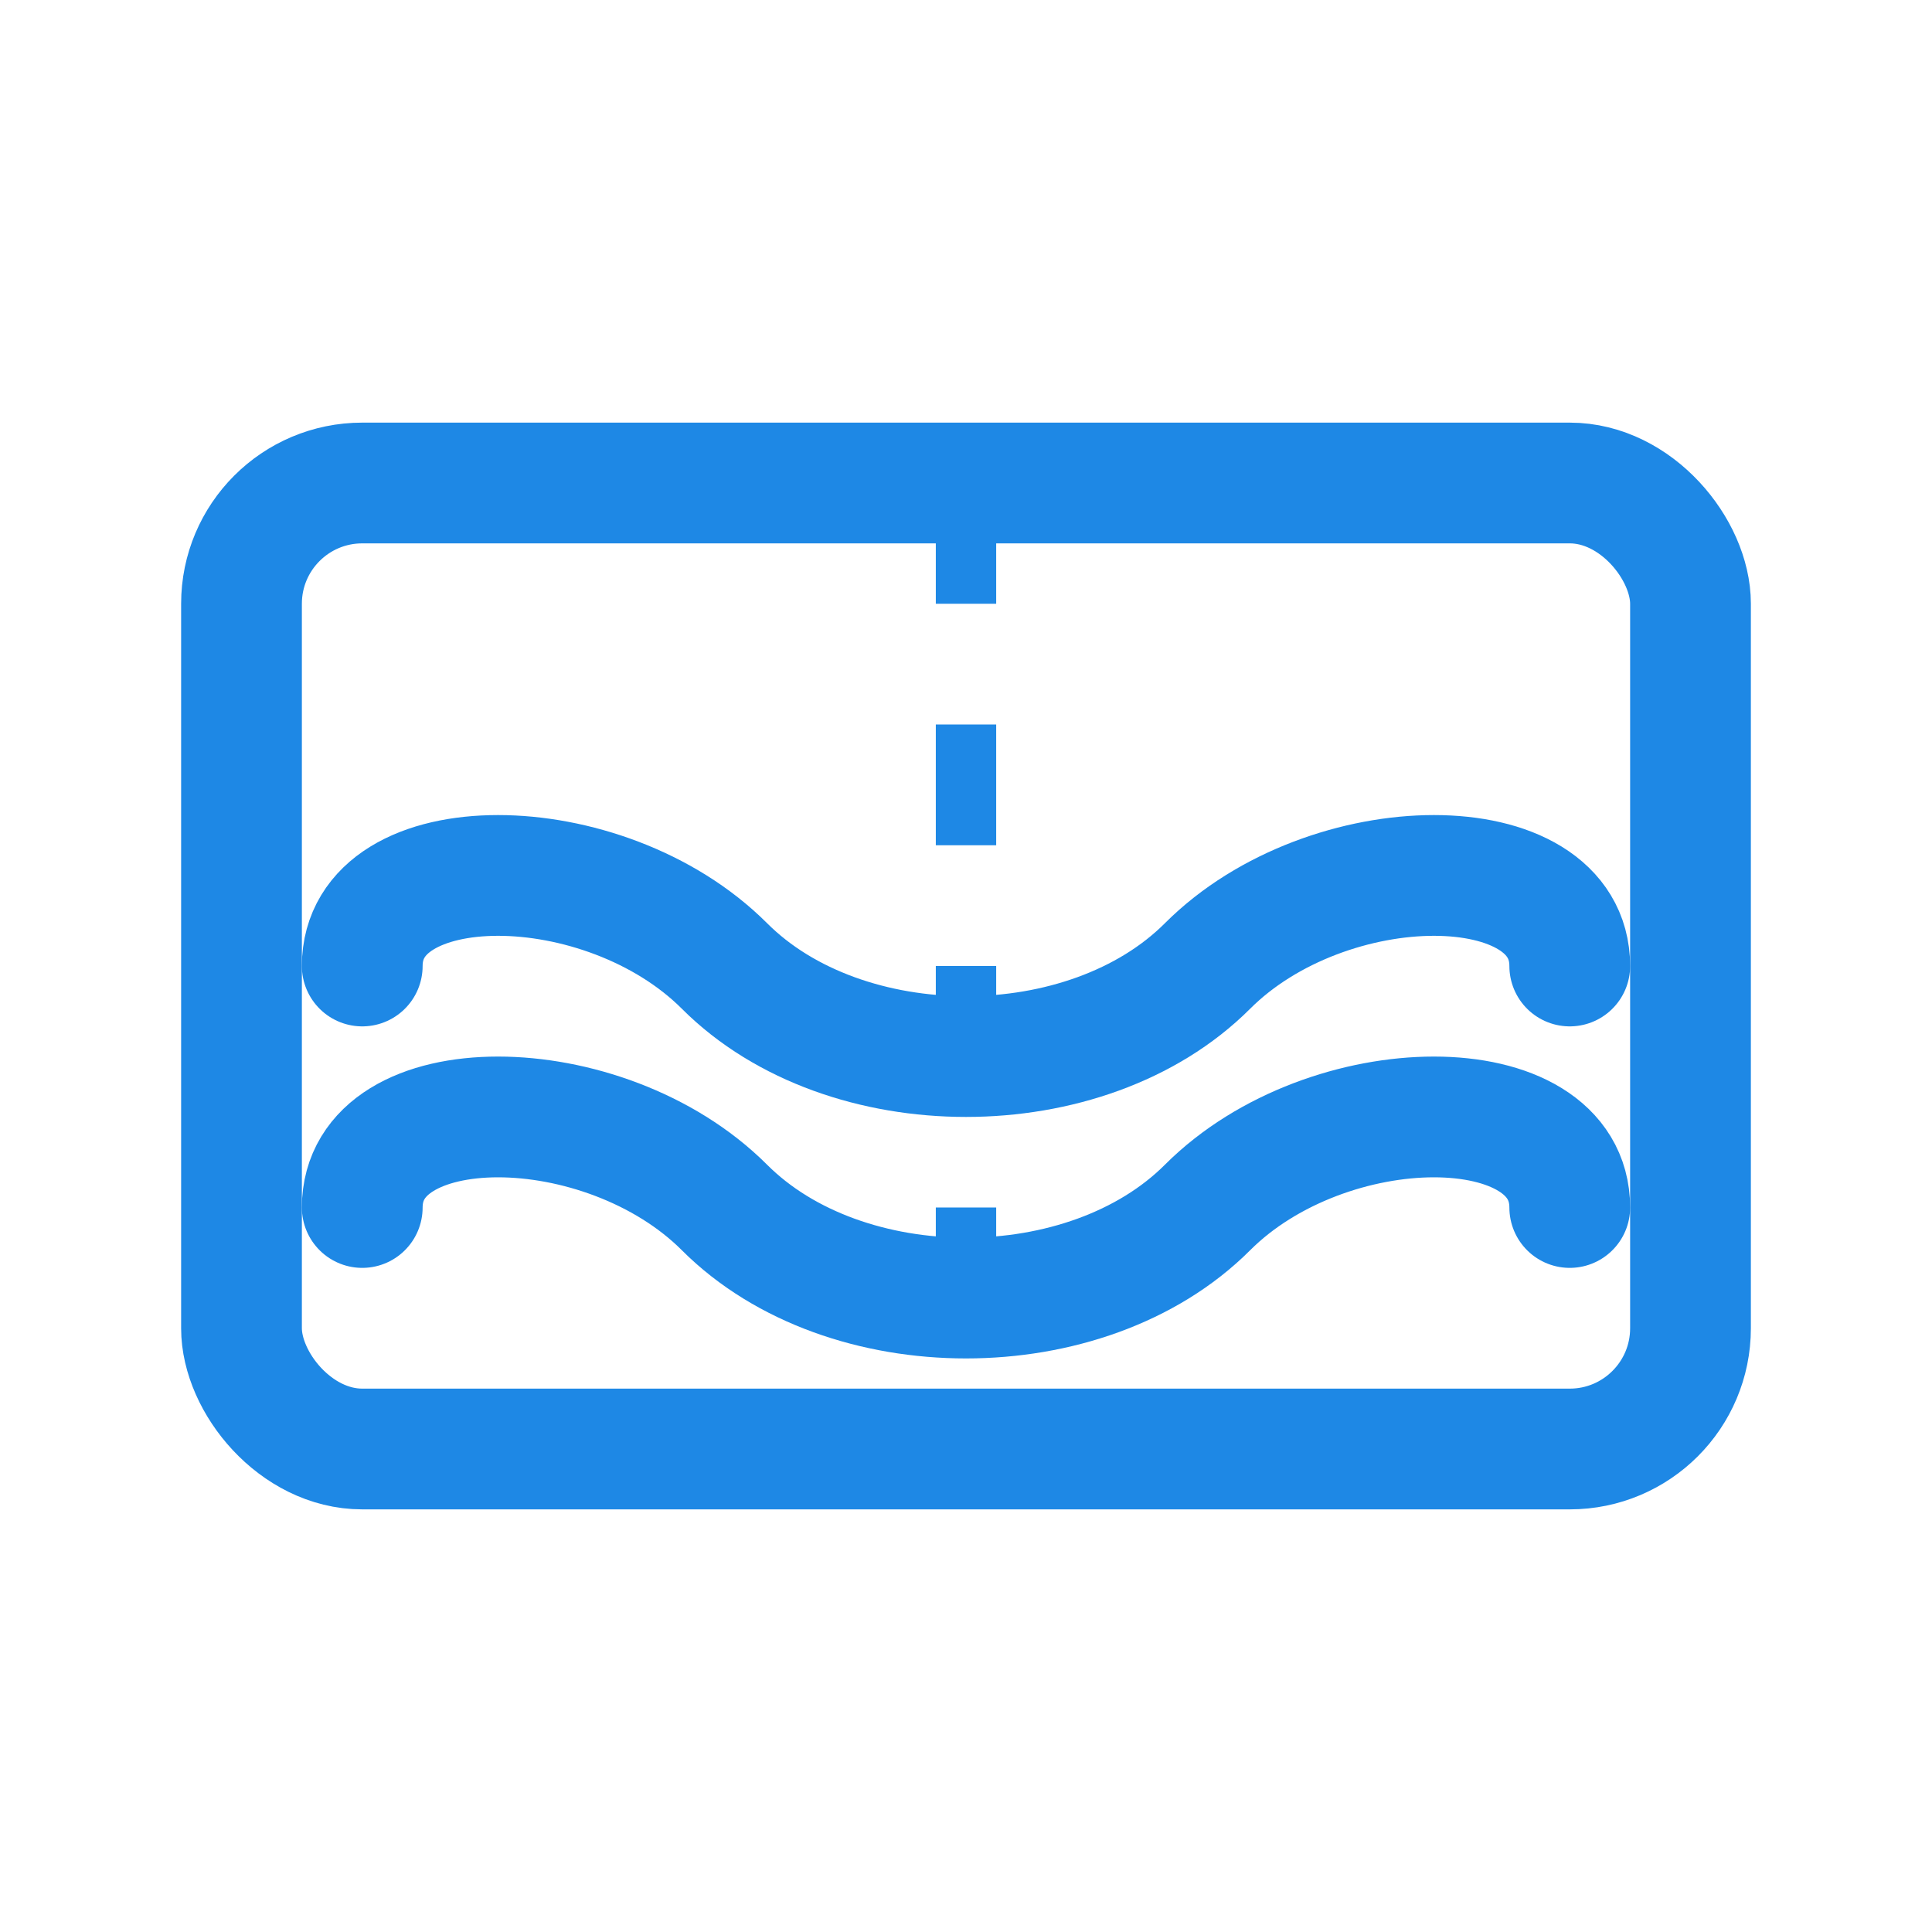 <?xml version="1.0" encoding="UTF-8"?>
<svg width="64" height="64" viewBox="0 0 64 64" fill="none" xmlns="http://www.w3.org/2000/svg">
    <path d="M12 32C12 28 20 28 24 32C28 36 36 36 40 32C44 28 52 28 52 32" stroke="#1e88e5" stroke-width="4" stroke-linecap="round"/>
    <path d="M12 40C12 36 20 36 24 40C28 44 36 44 40 40C44 36 52 36 52 40" stroke="#1e88e5" stroke-width="4" stroke-linecap="round"/>
    <rect x="8" y="16" width="48" height="32" rx="4" stroke="#1e88e5" stroke-width="4" fill="none"/>
    <path d="M32 16V48" stroke="#1e88e5" stroke-width="2" stroke-dasharray="4 4"/>
</svg> 